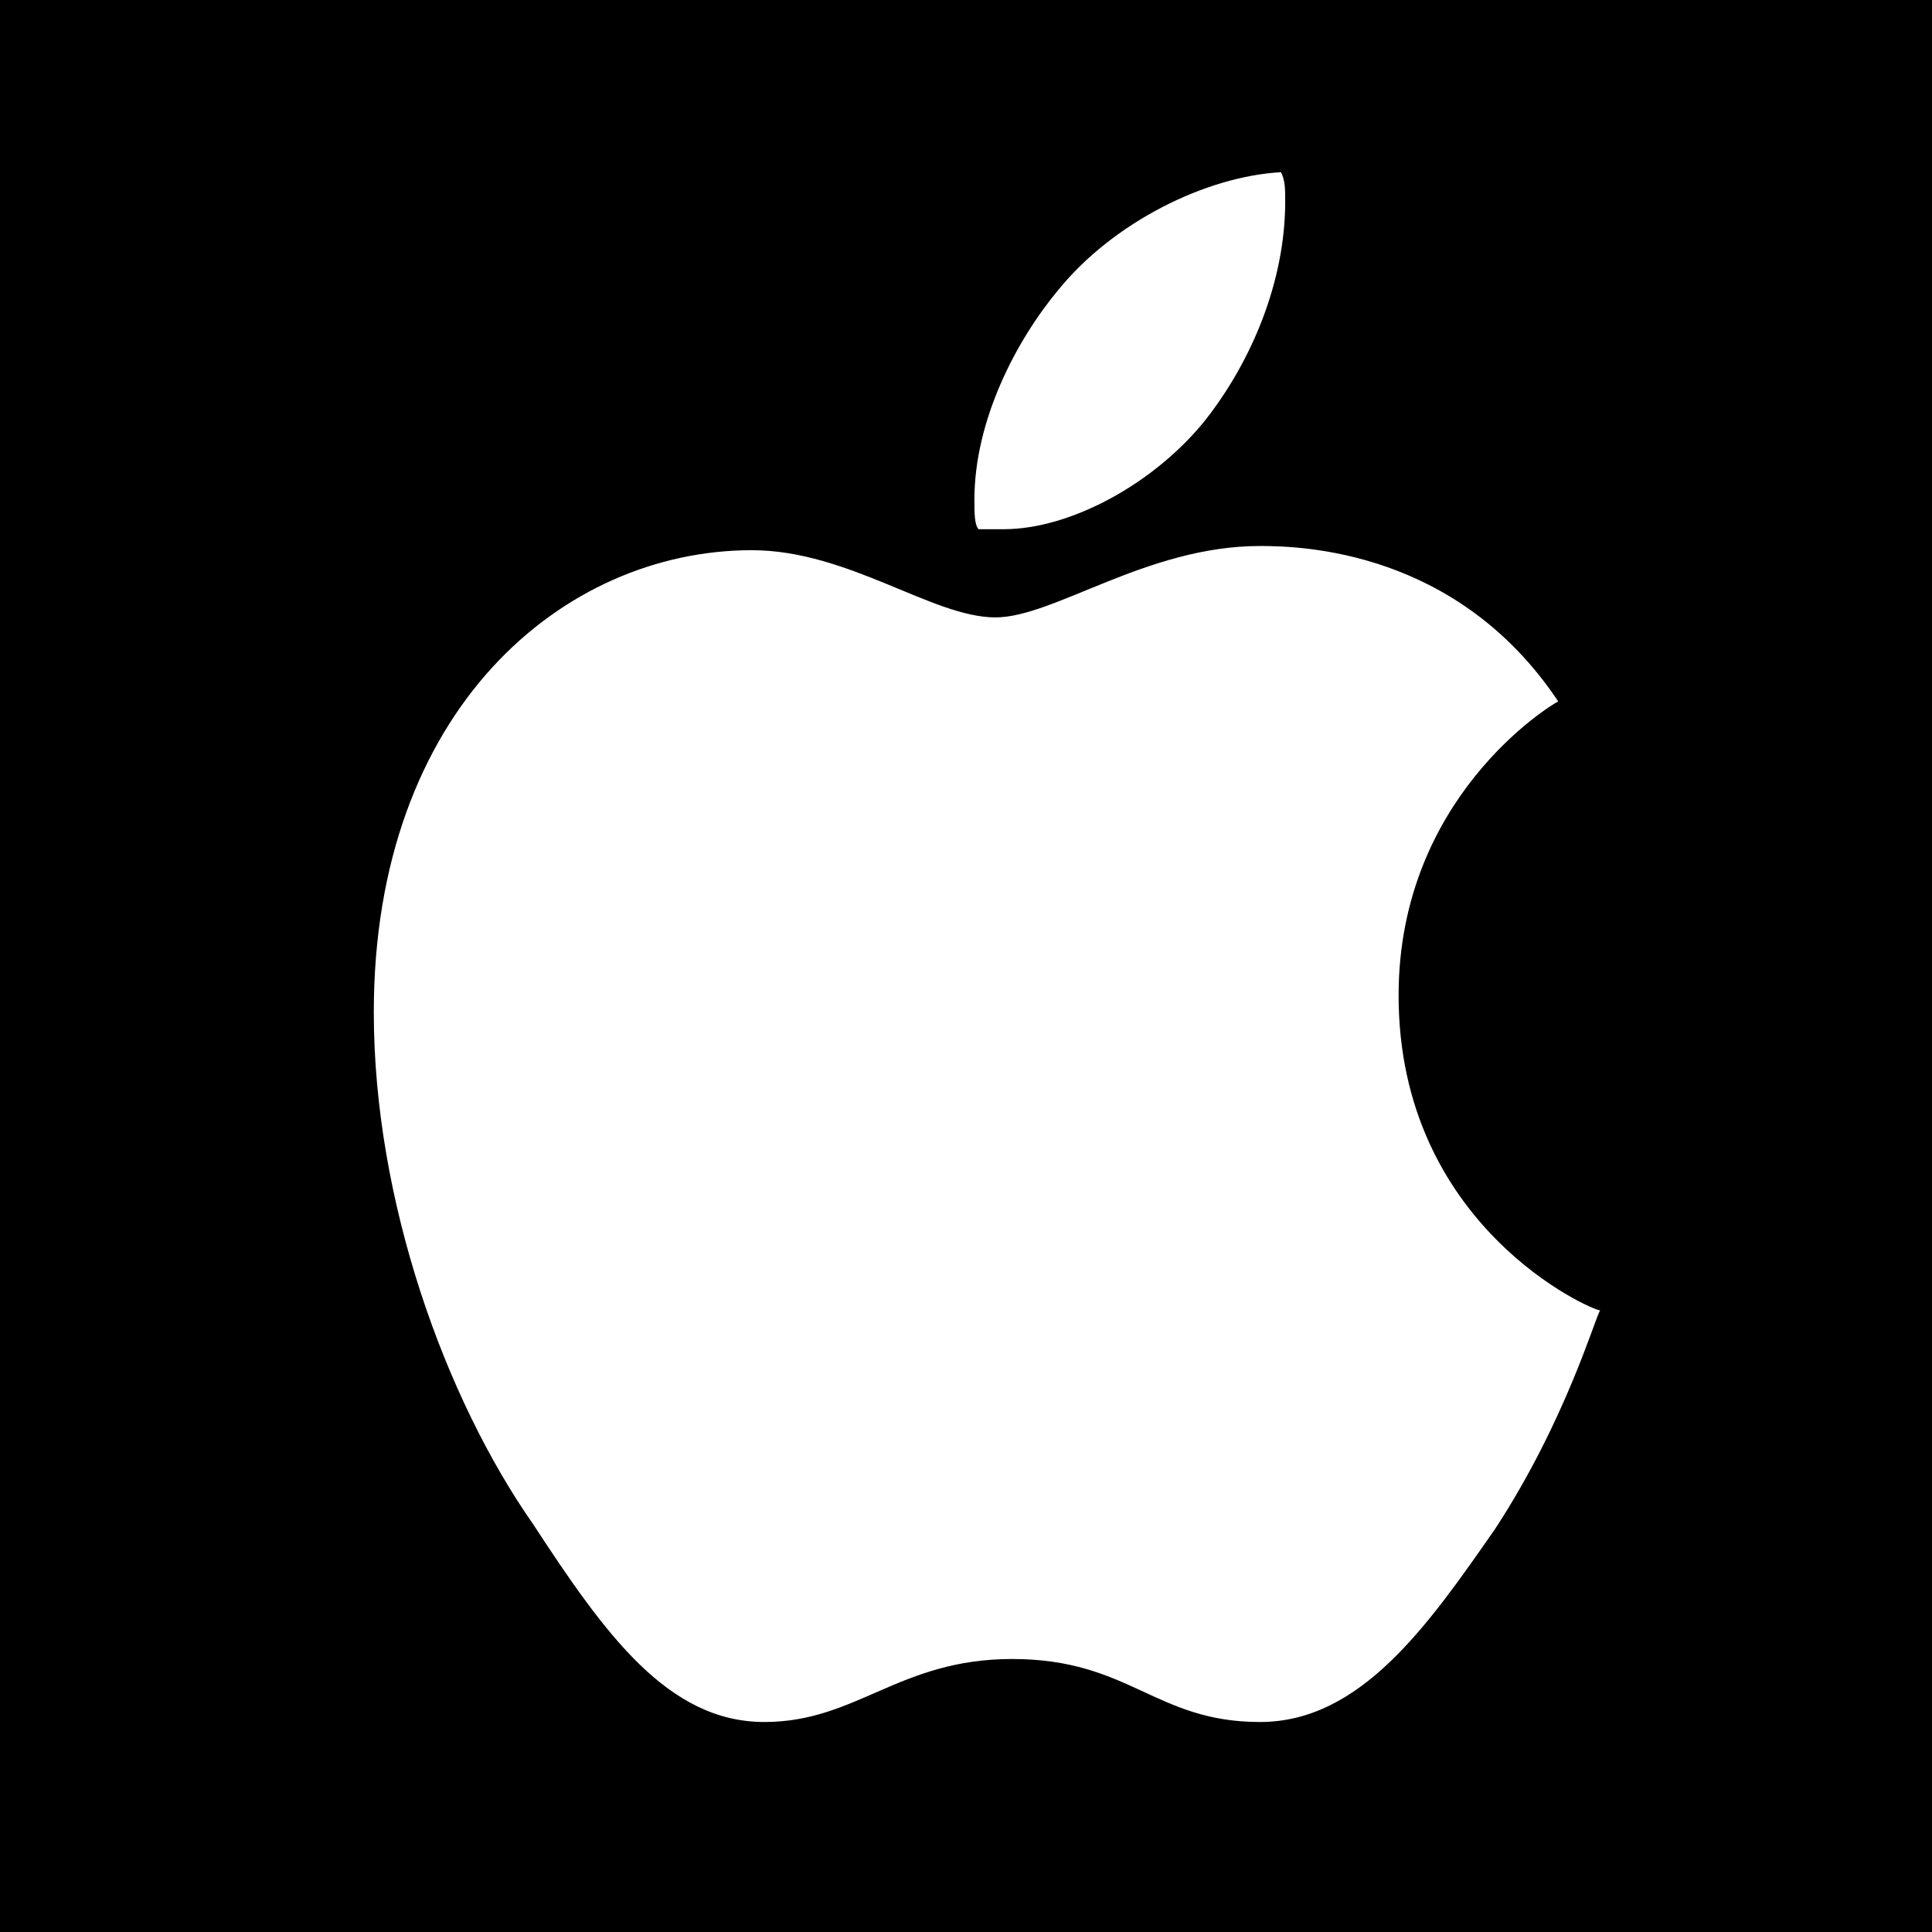 <?xml version="1.0" encoding="utf-8"?>
<!-- Generator: Adobe Illustrator 25.2.0, SVG Export Plug-In . SVG Version: 6.00 Build 0)  -->
<svg version="1.1" id="Livello_2" xmlns="http://www.w3.org/2000/svg" xmlns:xlink="http://www.w3.org/1999/xlink" x="0px" y="0px"
	 viewBox="0 0 46 46" style="enable-background:new 0 0 46 46;" xml:space="preserve">
<style type="text/css">
	.st0{fill-rule:evenodd;clip-rule:evenodd;}
	.st1{fill:#FFFFFF;}
</style>
<rect id="Rectangle" class="st0" width="46" height="46"/>
<path id="_xF8FF_" class="st1" d="M23.9,12.6c1.6,0,3.6-1.1,4.8-2.6c1.1-1.4,1.9-3.3,1.9-5.2c0-0.3,0-0.5-0.1-0.7
	c-1.8,0.1-4,1.2-5.3,2.8c-1,1.2-2,3.1-2,5c0,0.3,0,0.6,0.1,0.7C23.5,12.6,23.7,12.6,23.9,12.6z M18.2,41c2.2,0,3.2-1.5,5.9-1.5
	c2.8,0,3.4,1.5,5.9,1.5c2.4,0,4-2.3,5.6-4.6c1.7-2.6,2.4-5.1,2.5-5.2c-0.2,0-4.8-2-4.8-7.5c0-4.7,3.6-6.9,3.8-7
	C34.7,13.1,31,13,30,13c-2.7,0-4.9,1.7-6.3,1.7c-1.5,0-3.5-1.6-5.8-1.6c-4.5,0-9,3.8-9,11c0,4.5,1.7,9.2,3.8,12.2
	C14.4,38.9,15.9,41,18.2,41z"/>
</svg>

